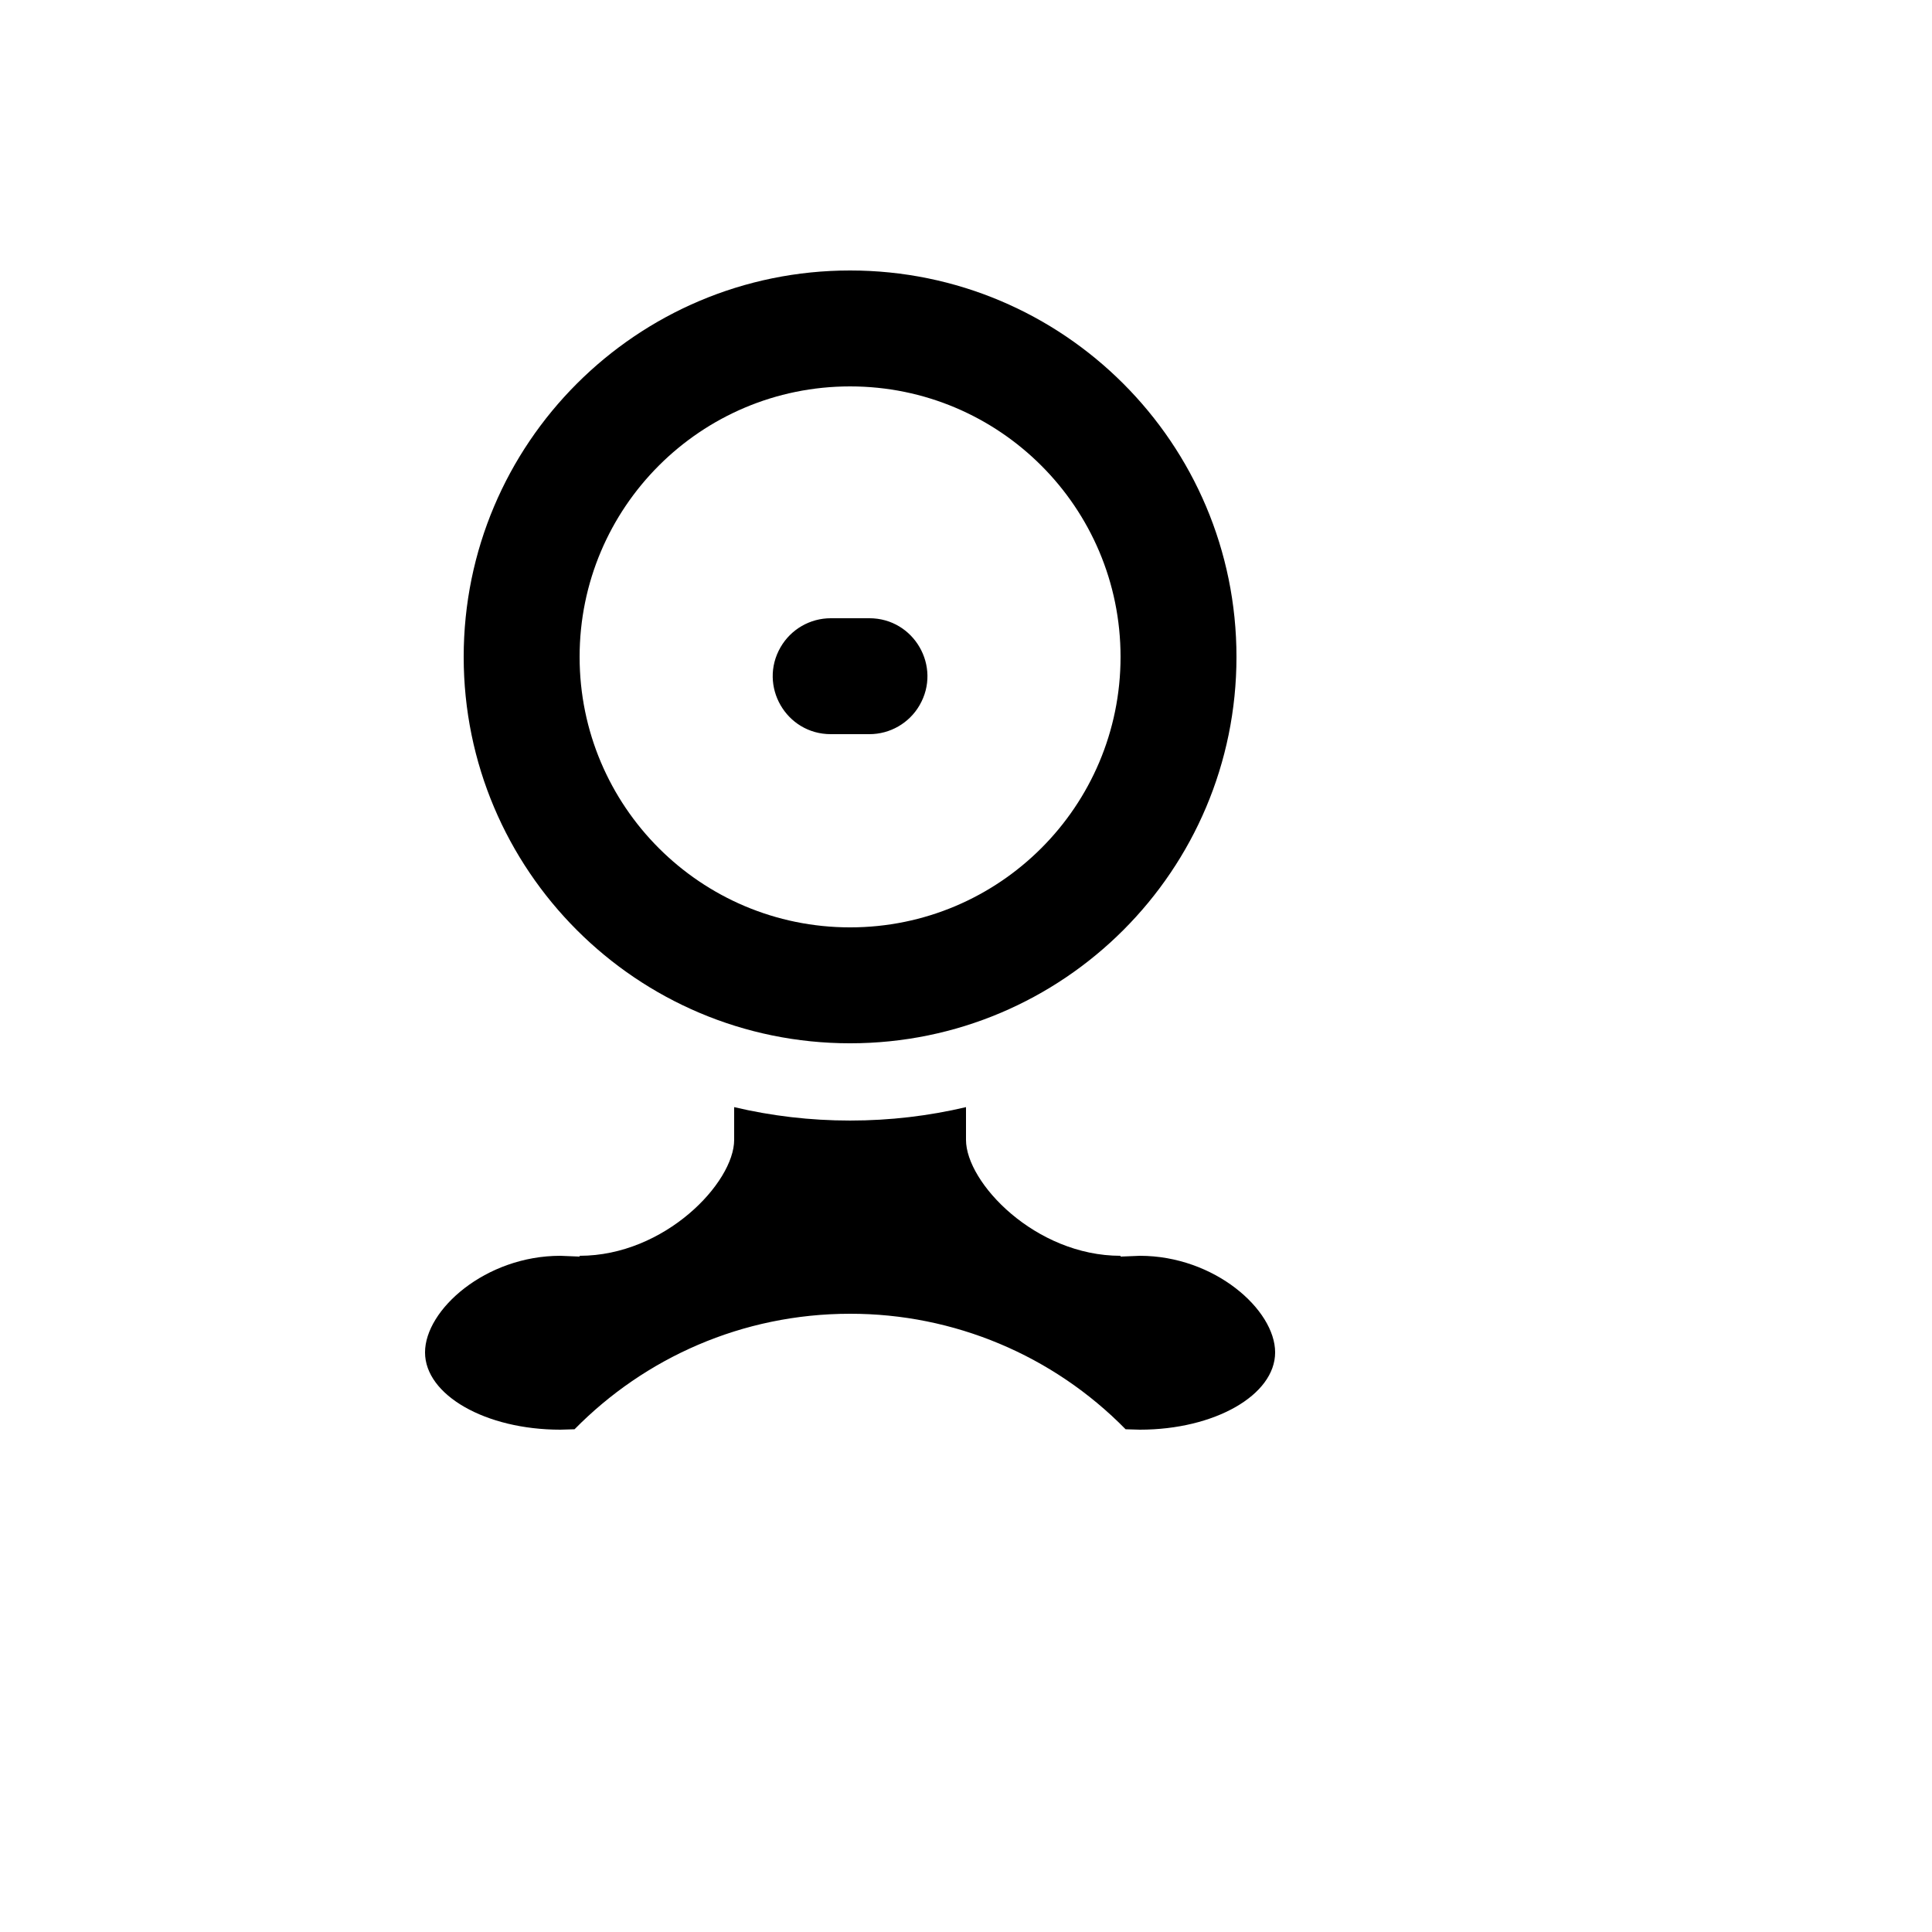<svg xmlns="http://www.w3.org/2000/svg" version="1.1" xmlns:xlink="http://www.w3.org/1999/xlink" width="100%" height="100%" id="svgWorkerArea" viewBox="-25 -25 625 625" xmlns:idraw="https://idraw.muisca.co" style="background: white;"><defs id="defsdoc"><pattern id="patternBool" x="0" y="0" width="10" height="10" patternUnits="userSpaceOnUse" patternTransform="rotate(35)"><circle cx="5" cy="5" r="4" style="stroke: none;fill: #ff000070;"></circle></pattern></defs><g id="fileImp-173507141" class="cosito"><path id="pathImp-374052857" class="grouped" d="M250 62.5C319.039 62.5 374.997 118.466 374.997 187.497 374.997 256.537 319.039 312.503 250 312.503 180.968 312.503 125.003 256.529 125.003 187.497 125.003 118.466 180.96 62.5 250 62.5 250 62.5 250 62.5 250 62.5M250 100C201.676 100 162.503 139.174 162.503 187.497 162.503 235.829 201.676 275.003 250 275.003 298.324 275.003 337.497 235.829 337.497 187.497 337.497 139.182 298.324 100 250 100 250 100 250 100 250 100M243.747 175C243.747 175 256.253 175 256.253 175 270.687 175 279.707 190.625 272.49 203.125 269.142 208.926 262.951 212.5 256.253 212.5 256.253 212.5 243.747 212.5 243.747 212.5 229.313 212.5 220.293 196.875 227.51 184.375 230.858 178.574 237.049 175 243.747 175 243.747 175 243.747 175 243.747 175M337.497 381.25C337.497 381.25 337.497 381.503 337.497 381.503 337.497 381.503 343.75 381.25 343.75 381.25 367.908 381.25 387.503 398.697 387.503 412.497 387.503 426.313 367.916 437.5 343.75 437.5 343.75 437.5 339.132 437.366 339.132 437.366 315.657 413.427 283.527 399.958 250 400 215.105 400 183.542 414.305 160.868 437.366 160.868 437.366 156.25 437.5 156.25 437.5 132.092 437.5 112.497 426.305 112.497 412.497 112.497 398.69 132.084 381.25 156.25 381.25 156.25 381.25 162.503 381.503 162.503 381.503 162.503 381.503 162.503 381.25 162.503 381.25 190.111 381.25 212.5 357.558 212.5 343.75 212.5 343.75 212.5 333.155 212.5 333.155 224.54 335.997 237.092 337.497 250 337.497 262.908 337.497 275.461 335.997 287.5 333.155 287.5 333.155 287.5 343.75 287.5 343.75 287.5 357.558 309.889 381.25 337.497 381.25 337.497 381.25 337.497 381.25 337.497 381.25"></path></g></svg>